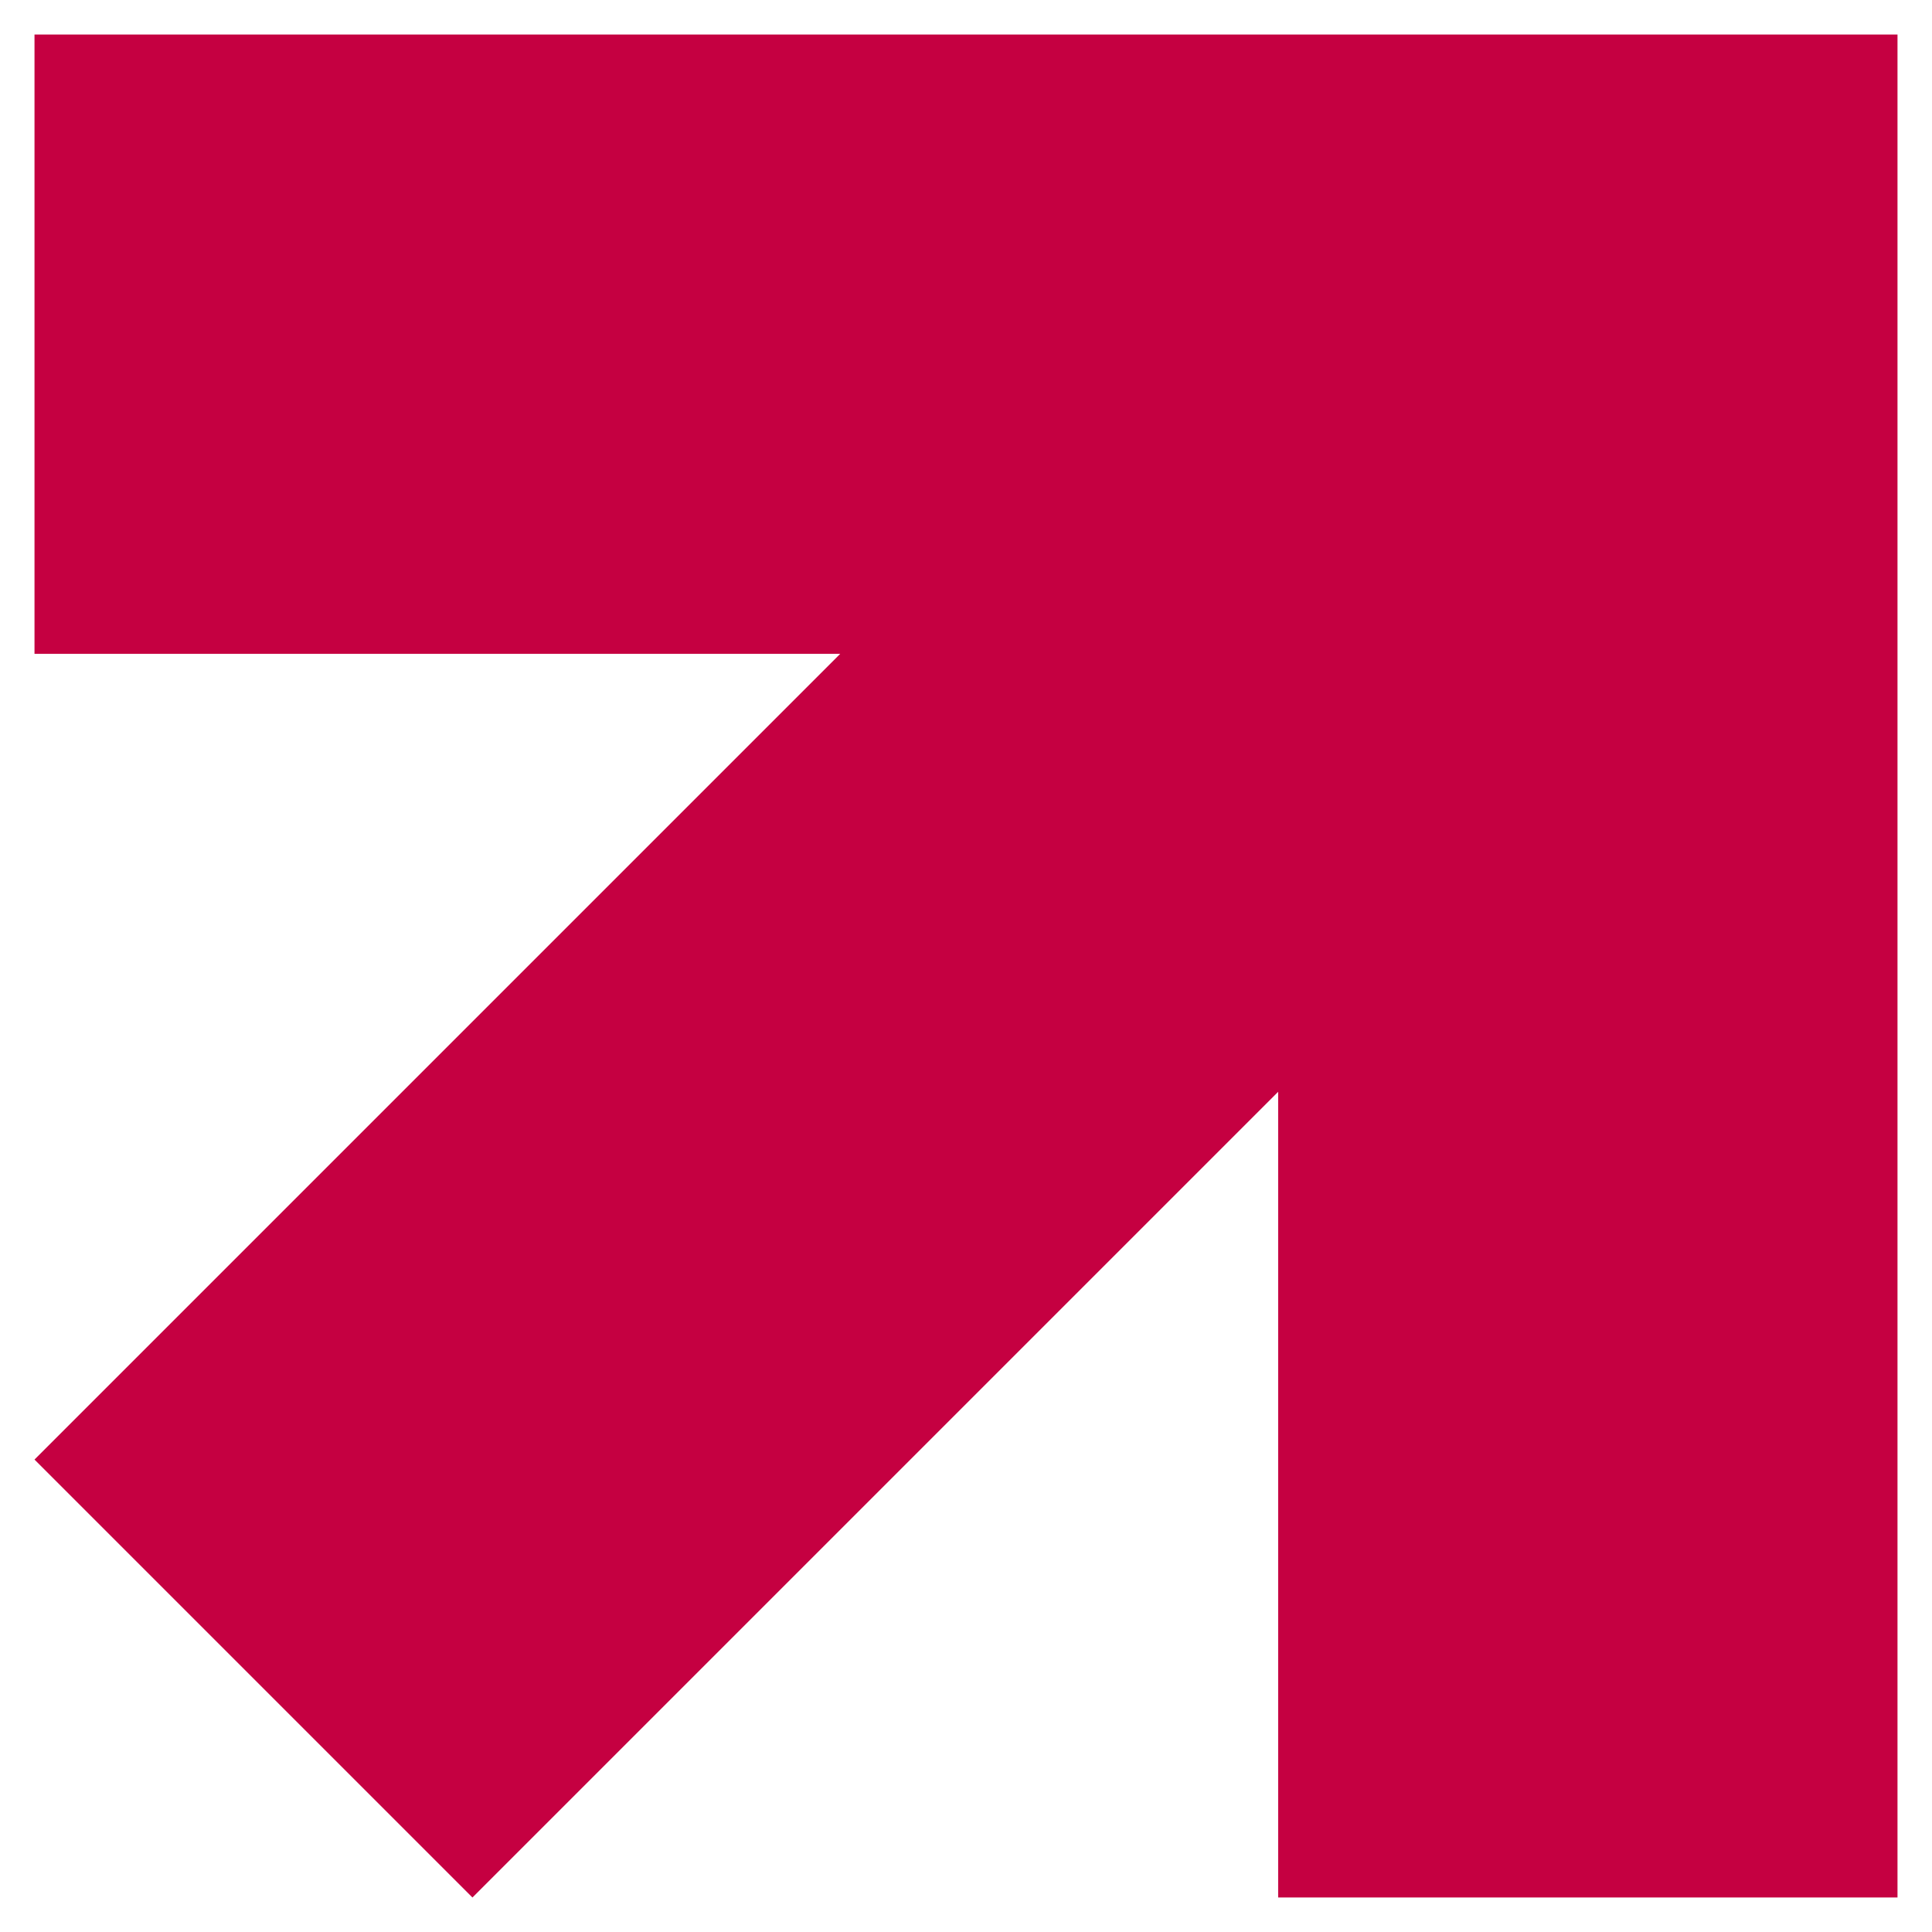 <svg width="28" height="28" viewBox="0 0 28 28" fill="none" xmlns="http://www.w3.org/2000/svg">
<path d="M18.524 0.5H0.5V9.476H12.177L0.5 21.153L6.847 27.5L18.524 15.823V27.5H27.5V9.476V0.5H18.524Z" fill="#C50041"/>
</svg>
